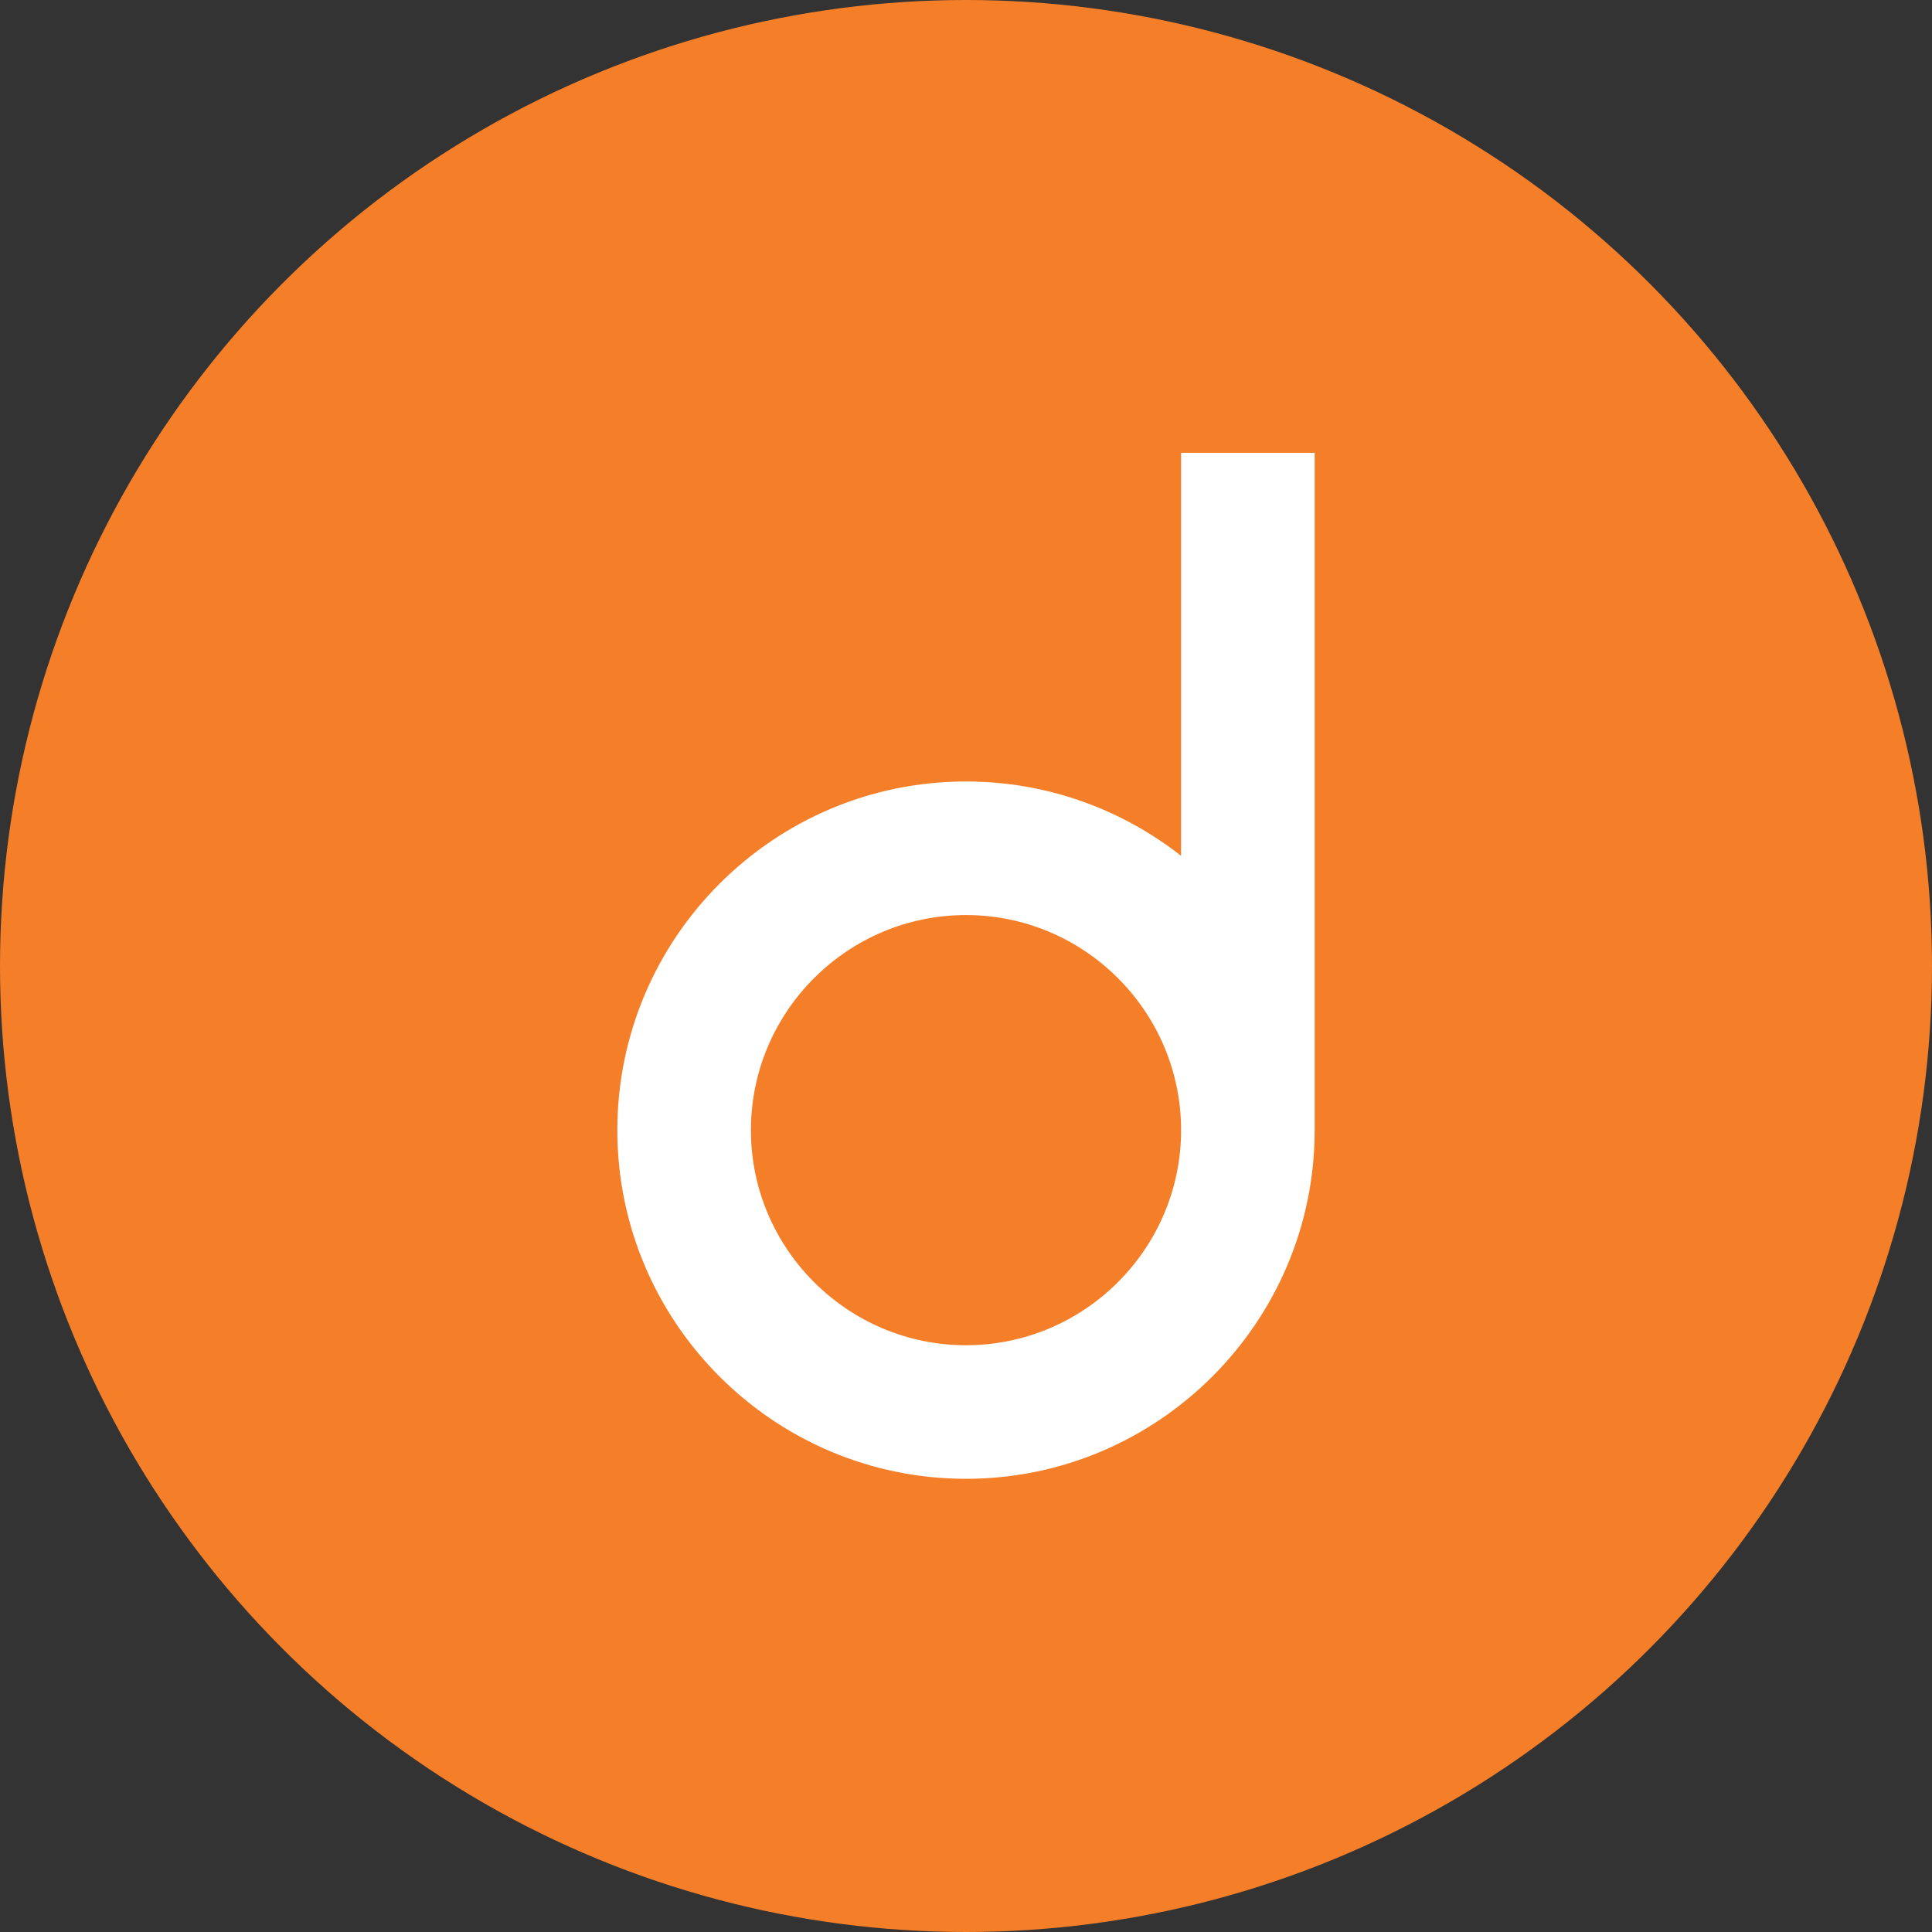 <svg xmlns="http://www.w3.org/2000/svg" xmlns:xlink="http://www.w3.org/1999/xlink" id="Layer_1" x="0px" y="0px" viewBox="0 0 512 512" style="enable-background:new 0 0 512 512;" xml:space="preserve"><rect x="0" y="0" width="512" height="512" fill="#333333" stroke="none"/><style type="text/css">	.st0{fill:#F57E29;}	.st1{fill:#FFFFFF;}</style><circle class="st0" cx="256" cy="256" r="256"></circle><g>	<path class="st1" d="M256,356.5c-31.4,0-57-25.6-57-57c0-31.4,25.6-57,57-57s57,25.6,57,57C313,330.9,287.4,356.5,256,356.5   M313,120v106.8c-15.7-12.3-35.5-19.7-57-19.7c-51,0-92.4,41.5-92.4,92.4c0,51,41.5,92.4,92.4,92.4s92.4-41.5,92.4-92.4V120H313z"></path></g></svg>